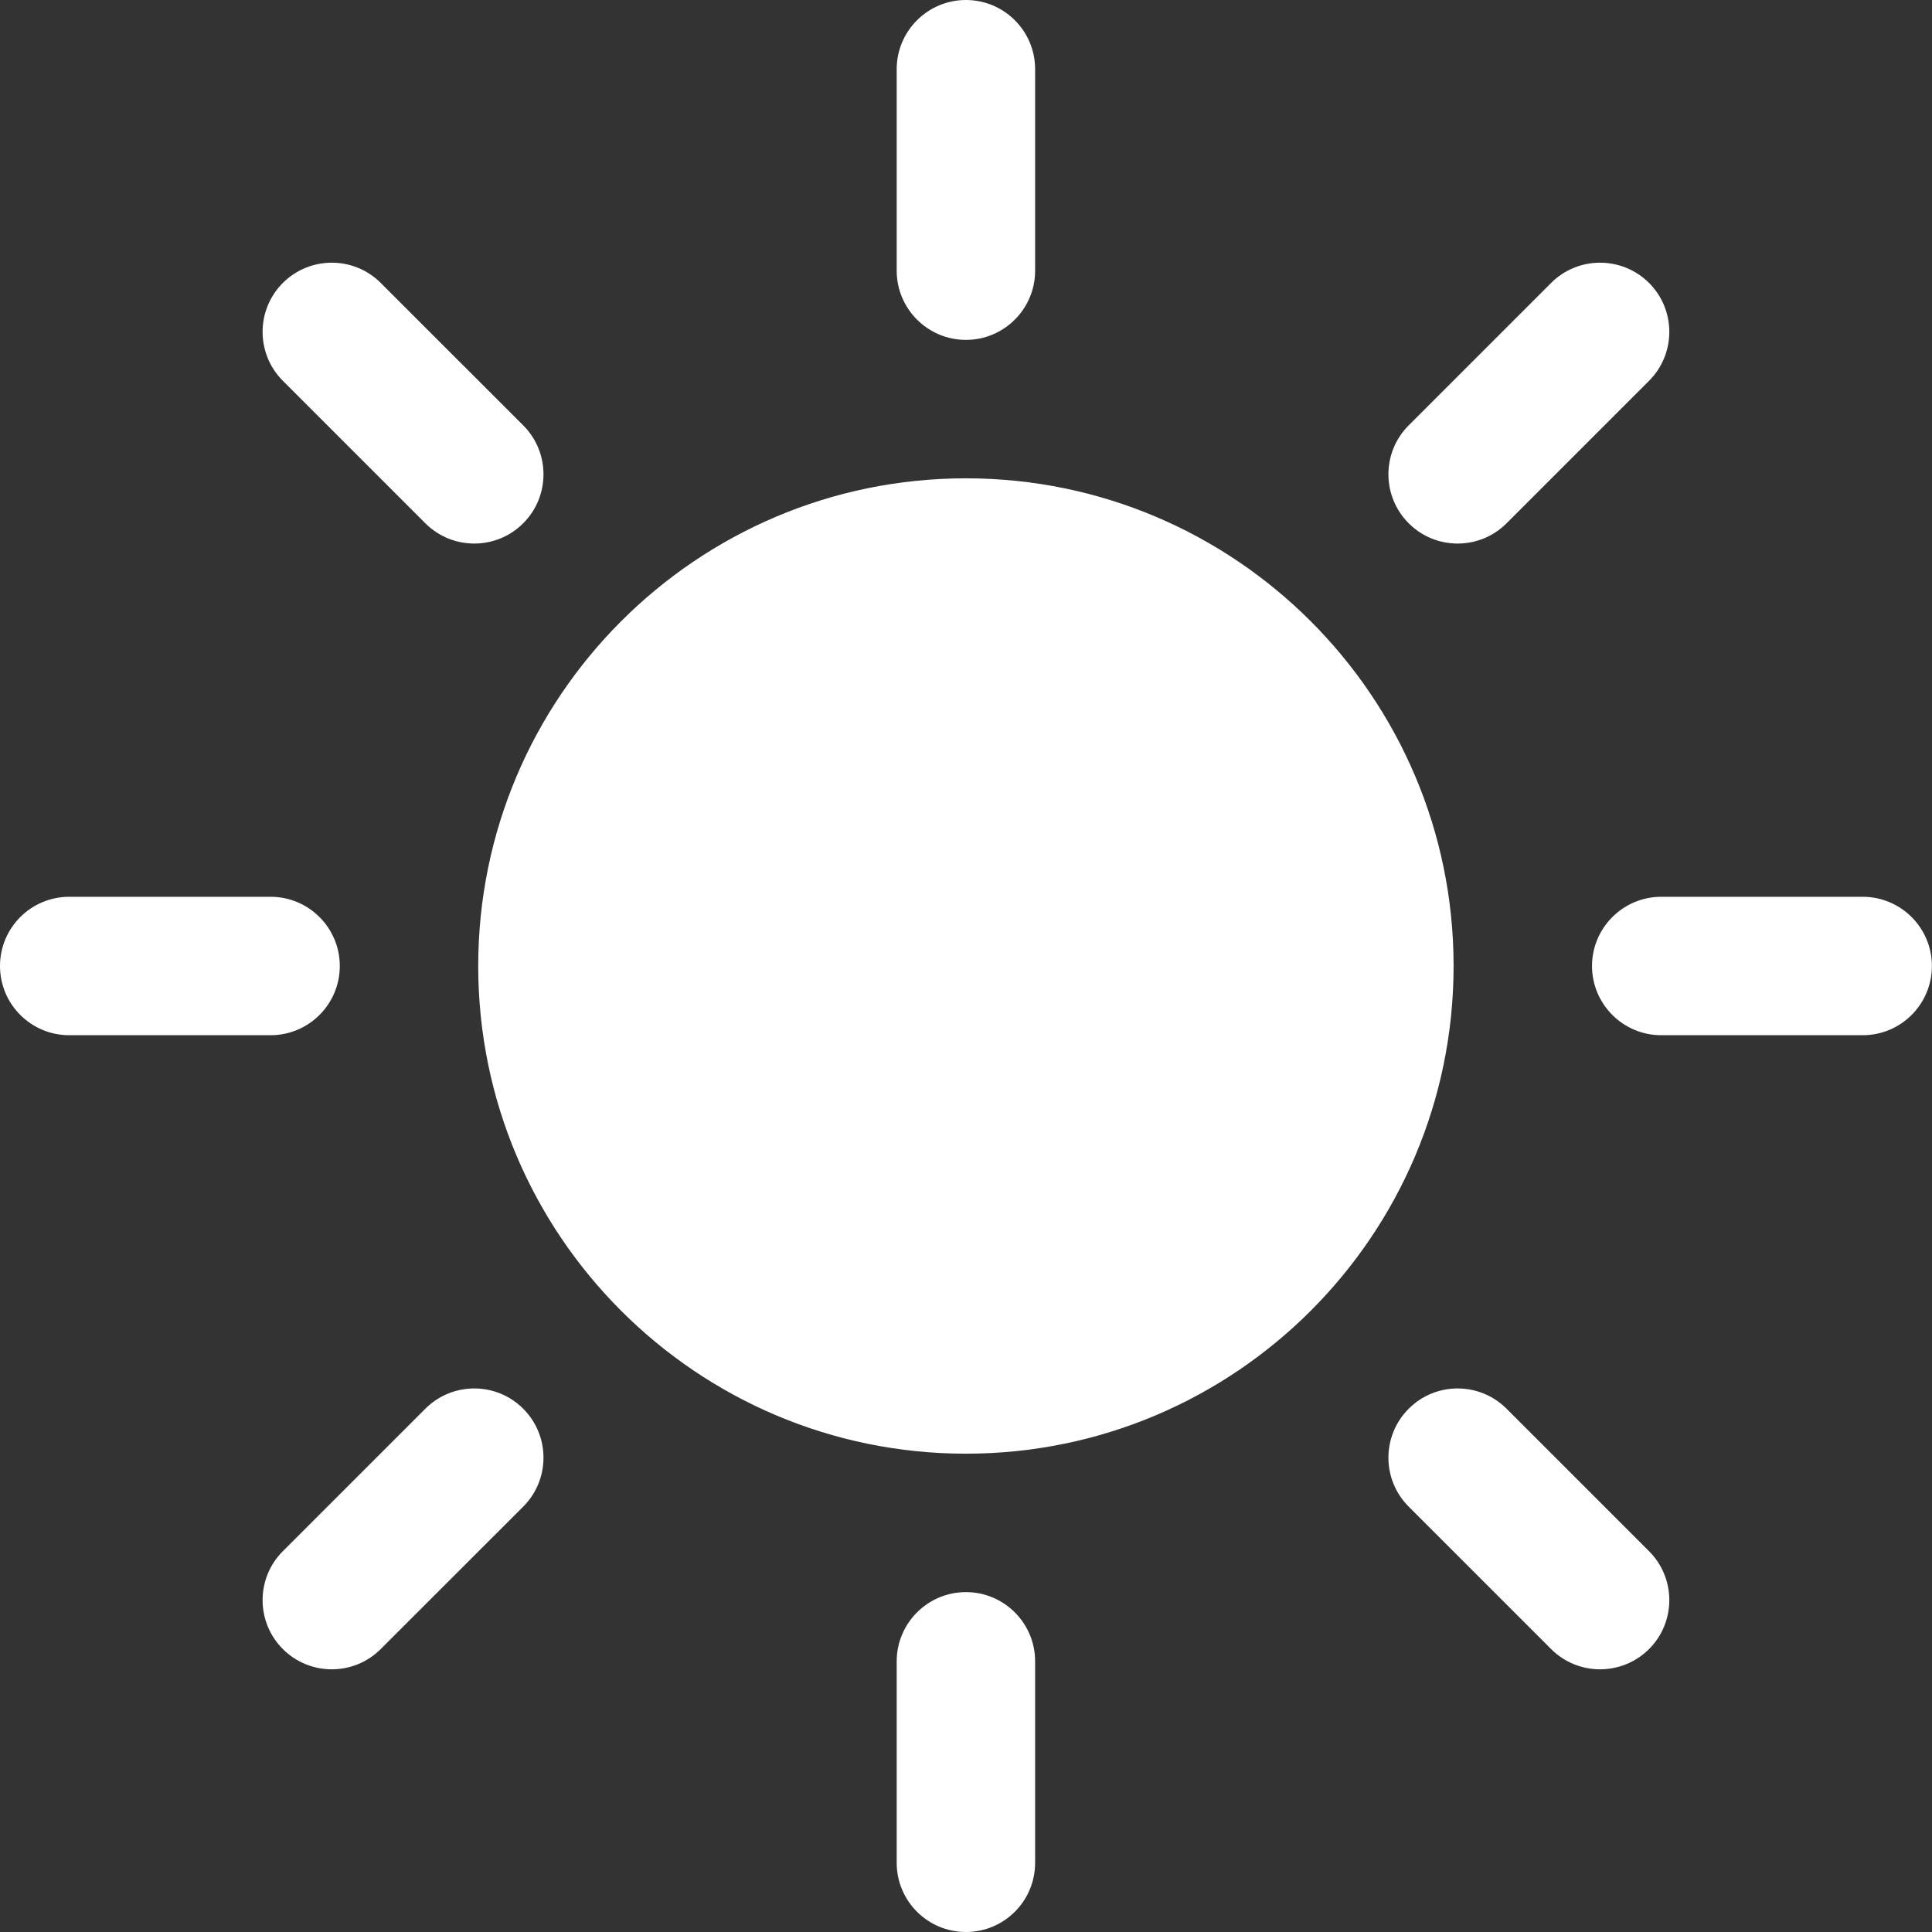 <svg xmlns="http://www.w3.org/2000/svg" fill="none" viewBox="0 0 40 40" height="40" width="40">
<rect x="0" y="0" width="40" height="40" fill="#333333" stroke="none"/>
<path fill="white" d="M19.998 9.903C25.572 9.903 30.095 14.427 30.095 20C30.095 25.574 25.572 30.097 19.998 30.097C14.427 30.097 9.901 25.574 9.901 20C9.901 14.427 14.427 9.903 19.998 9.903ZM18.565 1.433C18.565 0.641 19.208 0 19.998 0C20.79 0 21.431 0.641 21.431 1.433V5.604C21.431 6.394 20.79 7.037 19.998 7.037C19.208 7.037 18.565 6.394 18.565 5.604V1.433ZM5.856 7.884C5.297 7.325 5.297 6.417 5.856 5.858C6.415 5.299 7.324 5.299 7.883 5.858L10.833 8.807C11.392 9.366 11.392 10.274 10.833 10.833C10.274 11.394 9.366 11.394 8.805 10.833L5.856 7.884ZM38.565 18.567C39.357 18.567 39.998 19.21 39.998 20C39.998 20.79 39.357 21.433 38.565 21.433H34.394C33.604 21.433 32.961 20.79 32.961 20C32.961 19.21 33.604 18.567 34.394 18.567H38.565ZM32.114 5.858C32.673 5.299 33.581 5.299 34.142 5.858C34.701 6.417 34.701 7.325 34.142 7.884L31.193 10.833C30.633 11.394 29.724 11.394 29.165 10.833C28.606 10.274 28.606 9.366 29.165 8.807L32.114 5.858ZM18.565 34.396C18.565 33.606 19.208 32.963 19.998 32.963C20.79 32.963 21.431 33.606 21.431 34.396V38.567C21.431 39.359 20.79 40 19.998 40C19.208 40 18.565 39.359 18.565 38.567V34.396ZM29.165 31.193C28.606 30.634 28.606 29.726 29.165 29.167C29.724 28.606 30.632 28.606 31.193 29.167L34.142 32.116C34.701 32.675 34.701 33.583 34.142 34.142C33.581 34.701 32.673 34.701 32.114 34.142L29.165 31.193ZM5.602 18.567C6.394 18.567 7.035 19.21 7.035 20C7.035 20.79 6.394 21.433 5.602 21.433H1.433C0.641 21.433 0 20.79 0 20C0 19.21 0.641 18.567 1.433 18.567H5.602ZM8.805 29.167C9.366 28.606 10.274 28.606 10.833 29.167C11.392 29.726 11.392 30.634 10.833 31.193L7.882 34.142C7.324 34.701 6.415 34.701 5.856 34.142C5.297 33.583 5.297 32.675 5.856 32.116L8.805 29.167Z" clip-rule="evenodd" fill-rule="evenodd"></path>
</svg>
